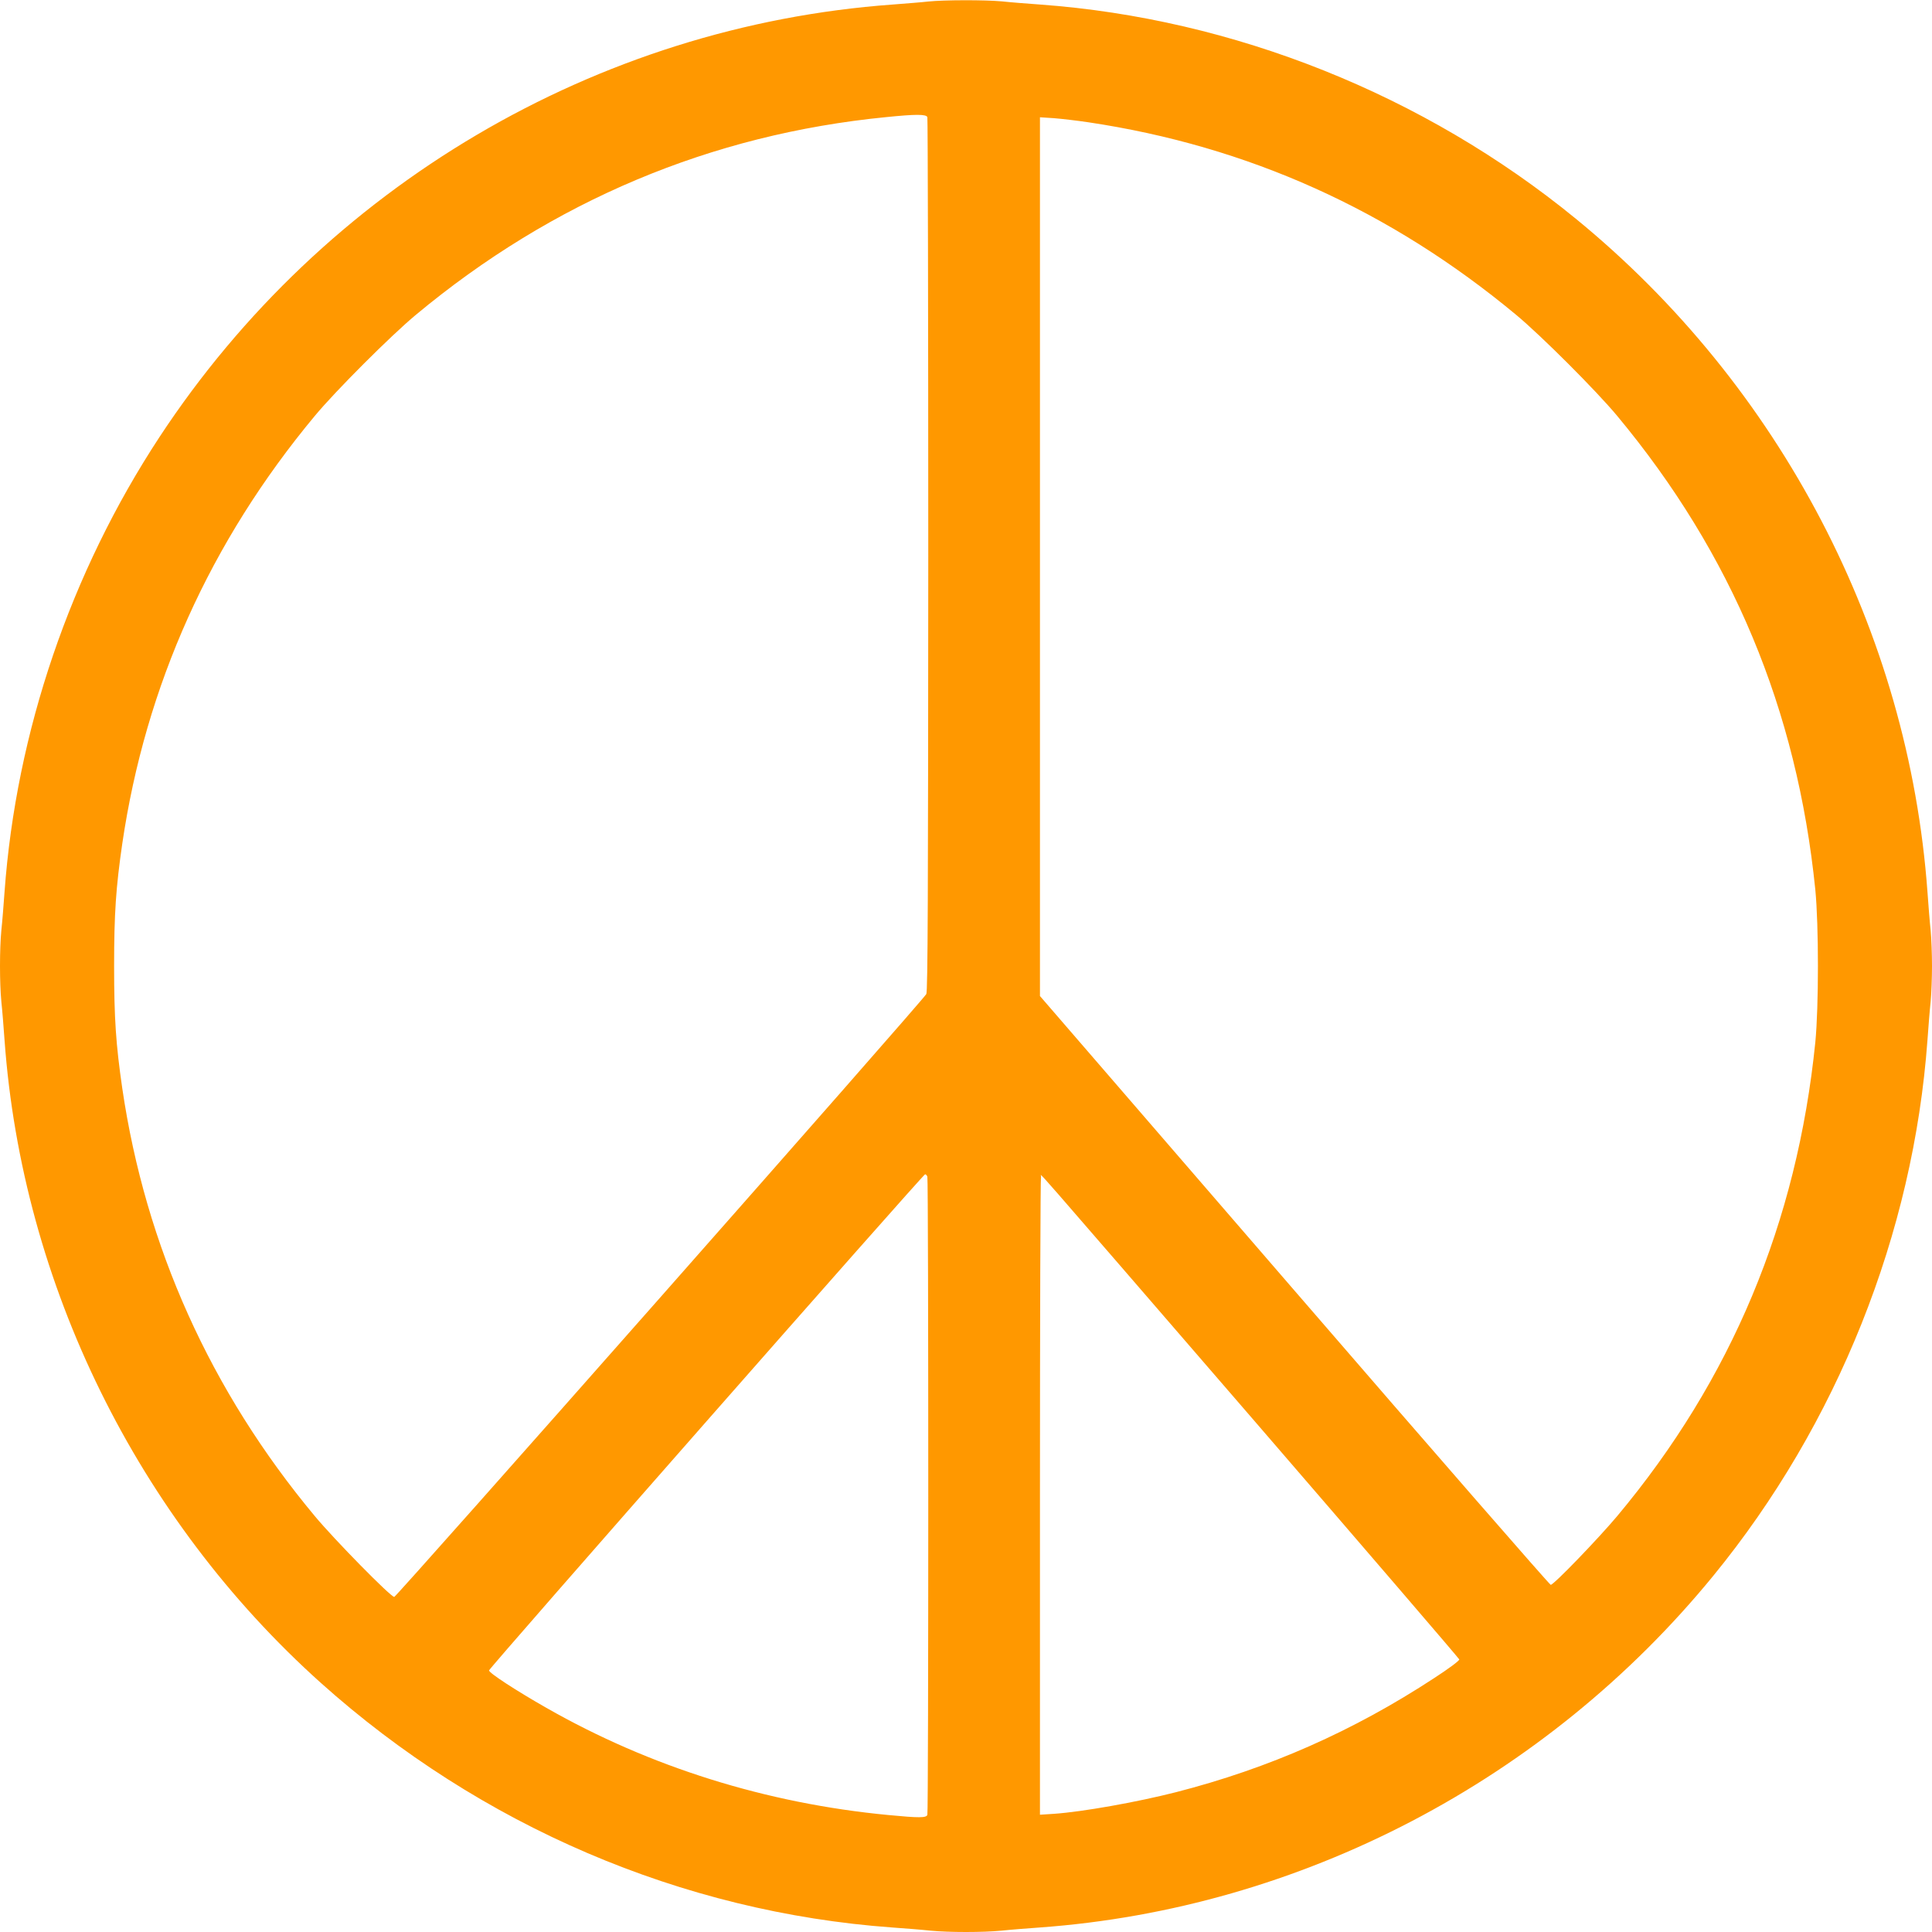 <?xml version="1.0" standalone="no"?>
<!DOCTYPE svg PUBLIC "-//W3C//DTD SVG 20010904//EN"
 "http://www.w3.org/TR/2001/REC-SVG-20010904/DTD/svg10.dtd">
<svg version="1.0" xmlns="http://www.w3.org/2000/svg"
 width="1280pt" height="1280pt" viewBox="0 0 1280 1280"
 preserveAspectRatio="xMidYMid meet">
<g transform="translate(0,1280) scale(0.1,-0.1)"
fill="#ff9800" stroke="none">
<path d="M6150 12790 c-41 -5 -147 -13 -235 -20 -1963 -142 -3768 -1206 -4858
-2865 -590 -898 -950 -1955 -1027 -3015 -6 -85 -15 -199 -21 -253 -12 -125
-12 -349 0 -474 6 -54 15 -168 21 -253 117 -1619 880 -3169 2095 -4259 1058
-948 2393 -1520 3785 -1621 85 -6 199 -15 253 -21 125 -12 349 -12 474 0 54 6
168 15 253 21 1726 125 3353 975 4461 2330 821 1004 1326 2268 1419 3550 6 85
15 199 21 253 5 54 9 160 9 237 0 77 -4 183 -9 237 -6 54 -15 168 -21 253
-125 1725 -975 3353 -2330 4461 -1004 821 -2267 1326 -3550 1419 -85 6 -199
15 -253 21 -113 10 -377 10 -487 -1z m-6 -766 c3 -9 6 -1315 6 -2902 -1 -2246
-3 -2892 -13 -2908 -29 -50 -3510 -3994 -3525 -3994 -24 0 -396 379 -526 535
-691 829 -1122 1787 -1276 2835 -42 290 -54 462 -54 810 0 348 12 520 54 810
154 1048 583 2002 1276 2835 139 167 502 530 669 669 907 755 1956 1196 3115
1310 197 20 266 20 274 0z m1066 -34 c1059 -158 2001 -583 2835 -1276 167
-139 530 -502 669 -669 762 -916 1192 -1946 1313 -3140 23 -236 23 -774 0
-1010 -121 -1194 -556 -2235 -1313 -3140 -127 -151 -420 -455 -440 -455 -7 0
-772 878 -1699 1951 l-1685 1950 0 2911 0 2911 93 -6 c50 -4 153 -16 227 -27z
m-1066 -6986 c8 -20 8 -4208 0 -4228 -8 -20 -51 -21 -259 -1 -807 77 -1578
318 -2265 710 -202 115 -380 231 -380 248 0 15 2876 3287 2889 3287 5 0 12 -7
15 -16z m2166 -1617 c745 -863 1356 -1574 1358 -1581 2 -8 -71 -62 -165 -123
-537 -352 -1096 -599 -1713 -757 -259 -66 -619 -130 -807 -143 l-93 -6 0 2110
c0 1160 3 2113 7 2117 10 9 -170 214 1413 -1617z"/>
</g>
</svg>
